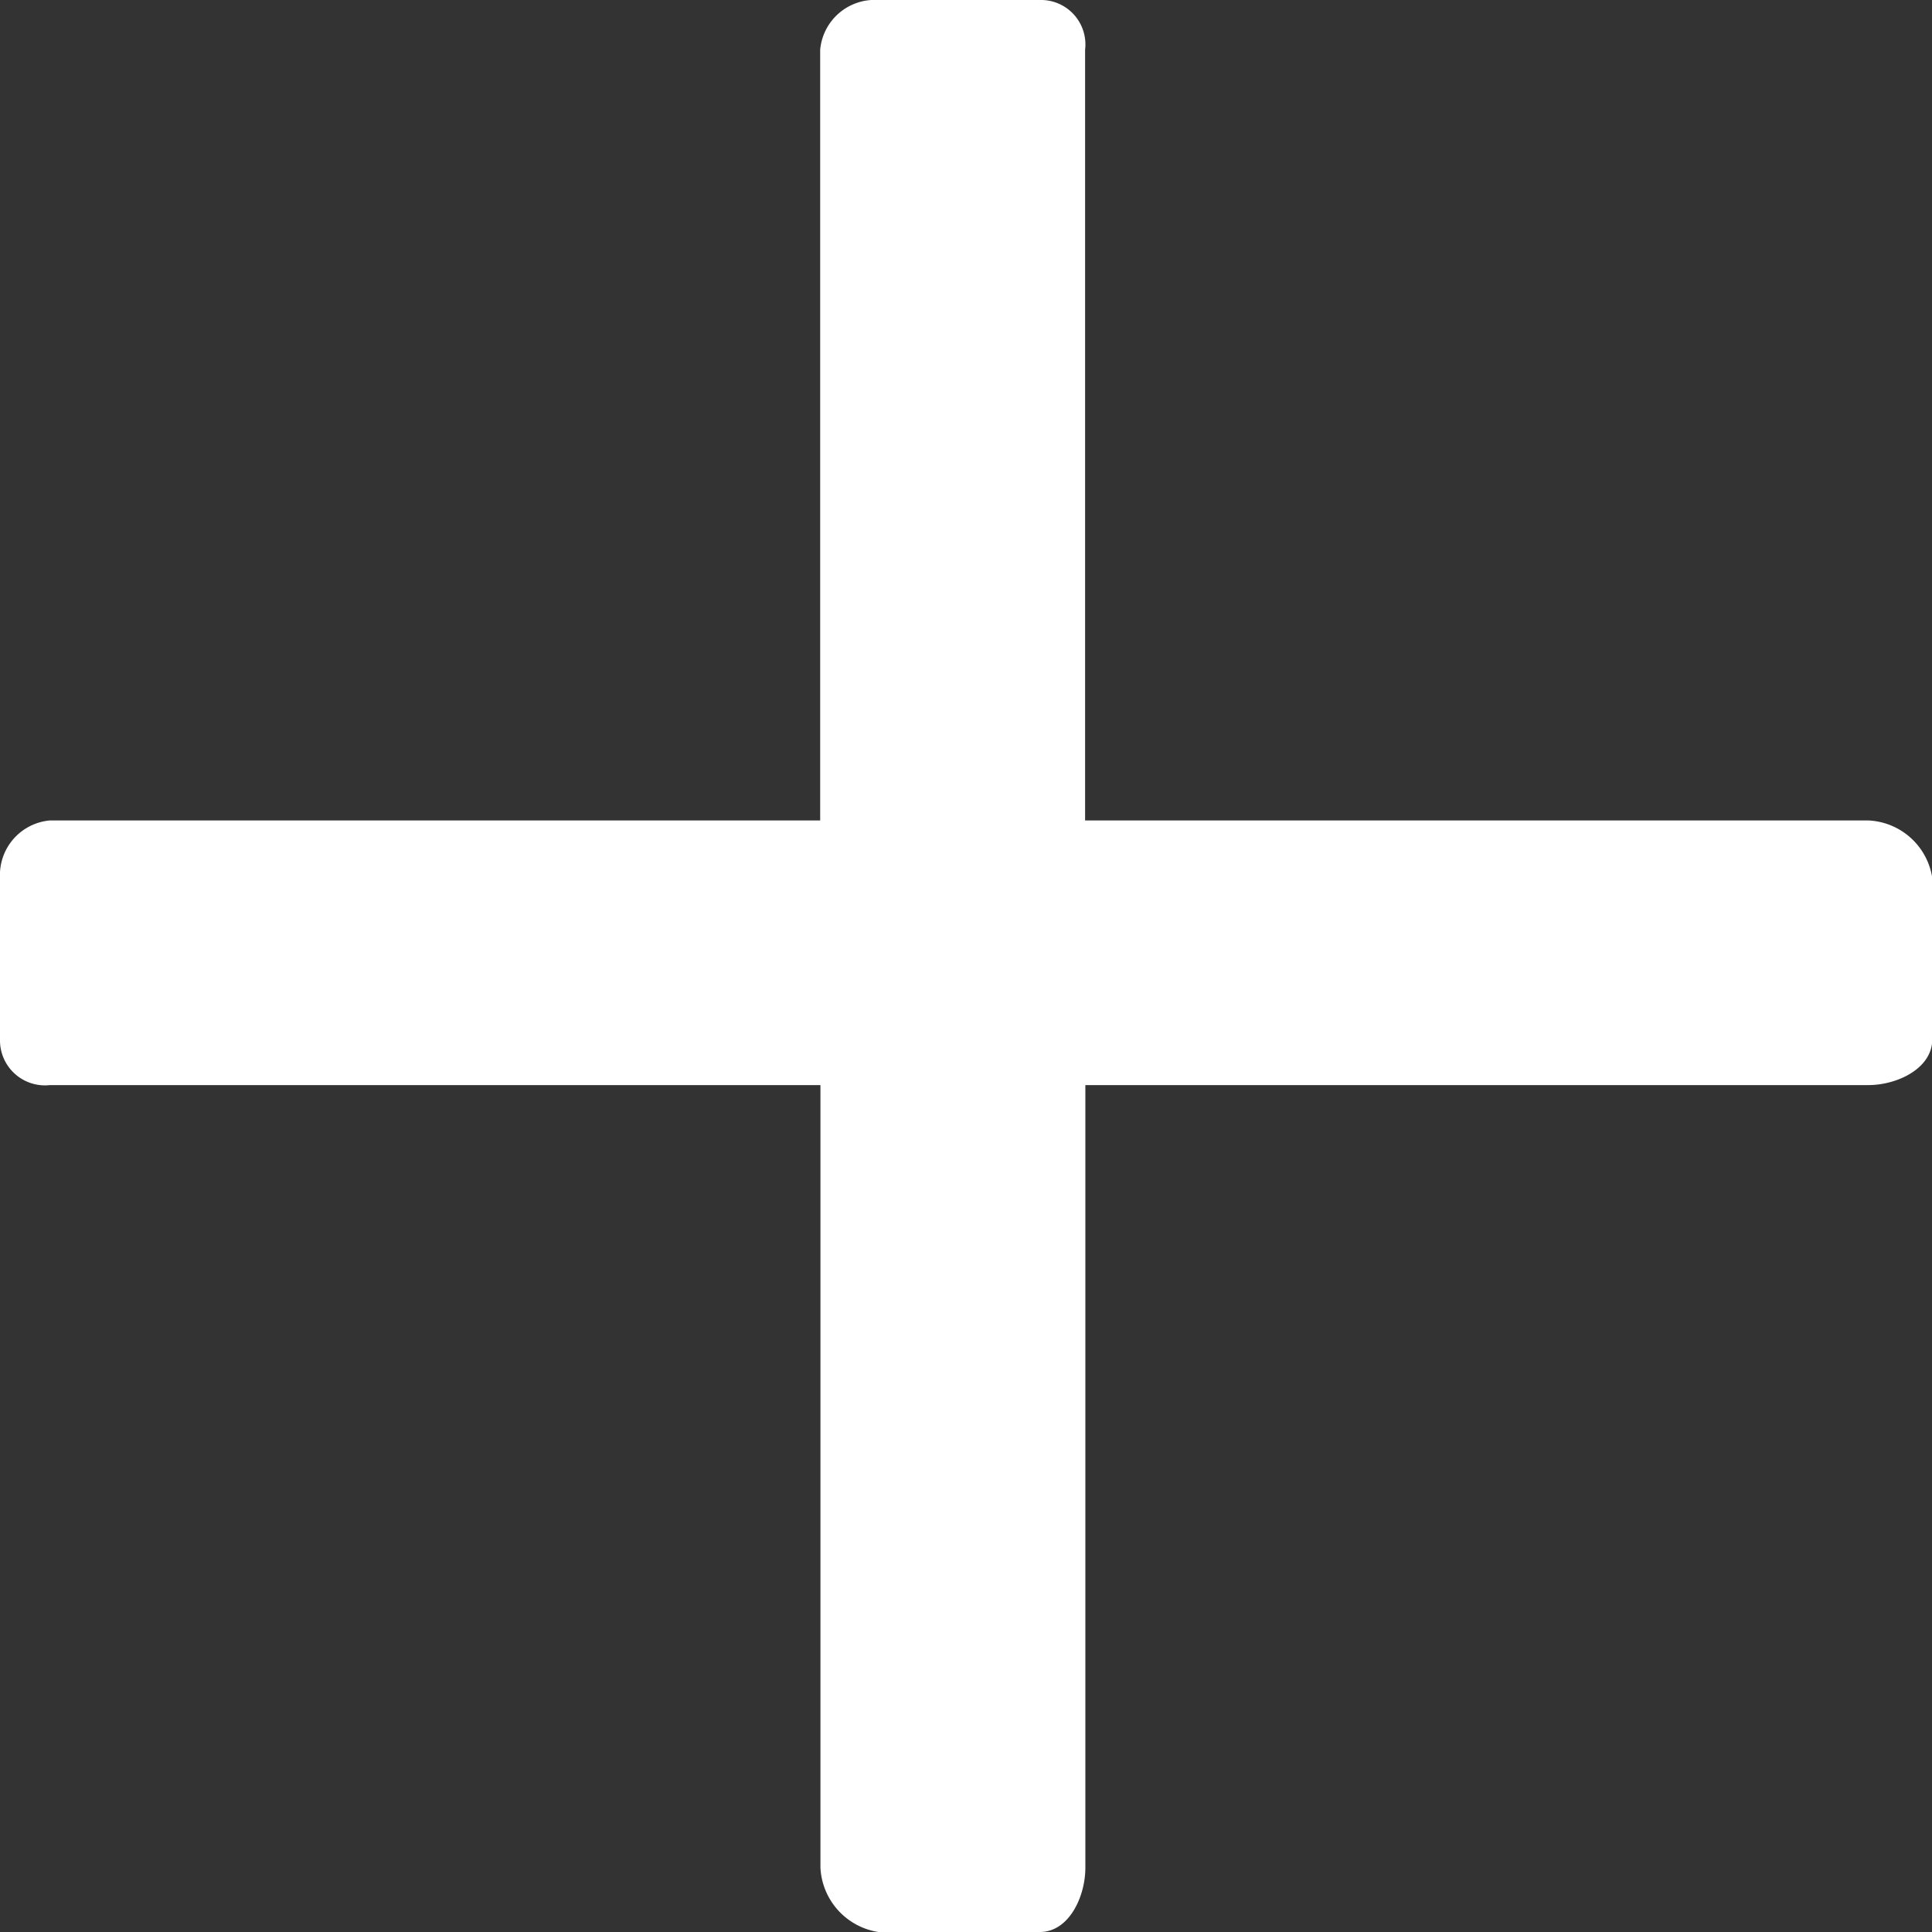 <svg id="Layer_1" data-name="Layer 1" xmlns="http://www.w3.org/2000/svg" viewBox="0 0 73 73"><rect x="0" y="0" width="73" height="73" fill="#333333" stroke="none"/><title>Icon_UI_Plus</title><path fill="#ffffff" d="M523.58,541H494V511.88a1.68,1.68,0,0,0-1.72-1.88h-6.1a2.07,2.07,0,0,0-2.19,1.88V541H454.89a2.07,2.07,0,0,0-1.89,2.17v6.1a1.7,1.7,0,0,0,1.89,1.73H484v29.57a2.59,2.59,0,0,0,2.19,2.43h6.1c1.1,0,1.72-1.33,1.72-2.43V551h29.58c1.1,0,2.42-.63,2.42-1.73v-6.1A2.56,2.56,0,0,0,523.58,541Z" transform="translate(-453 -510)"/></svg>
